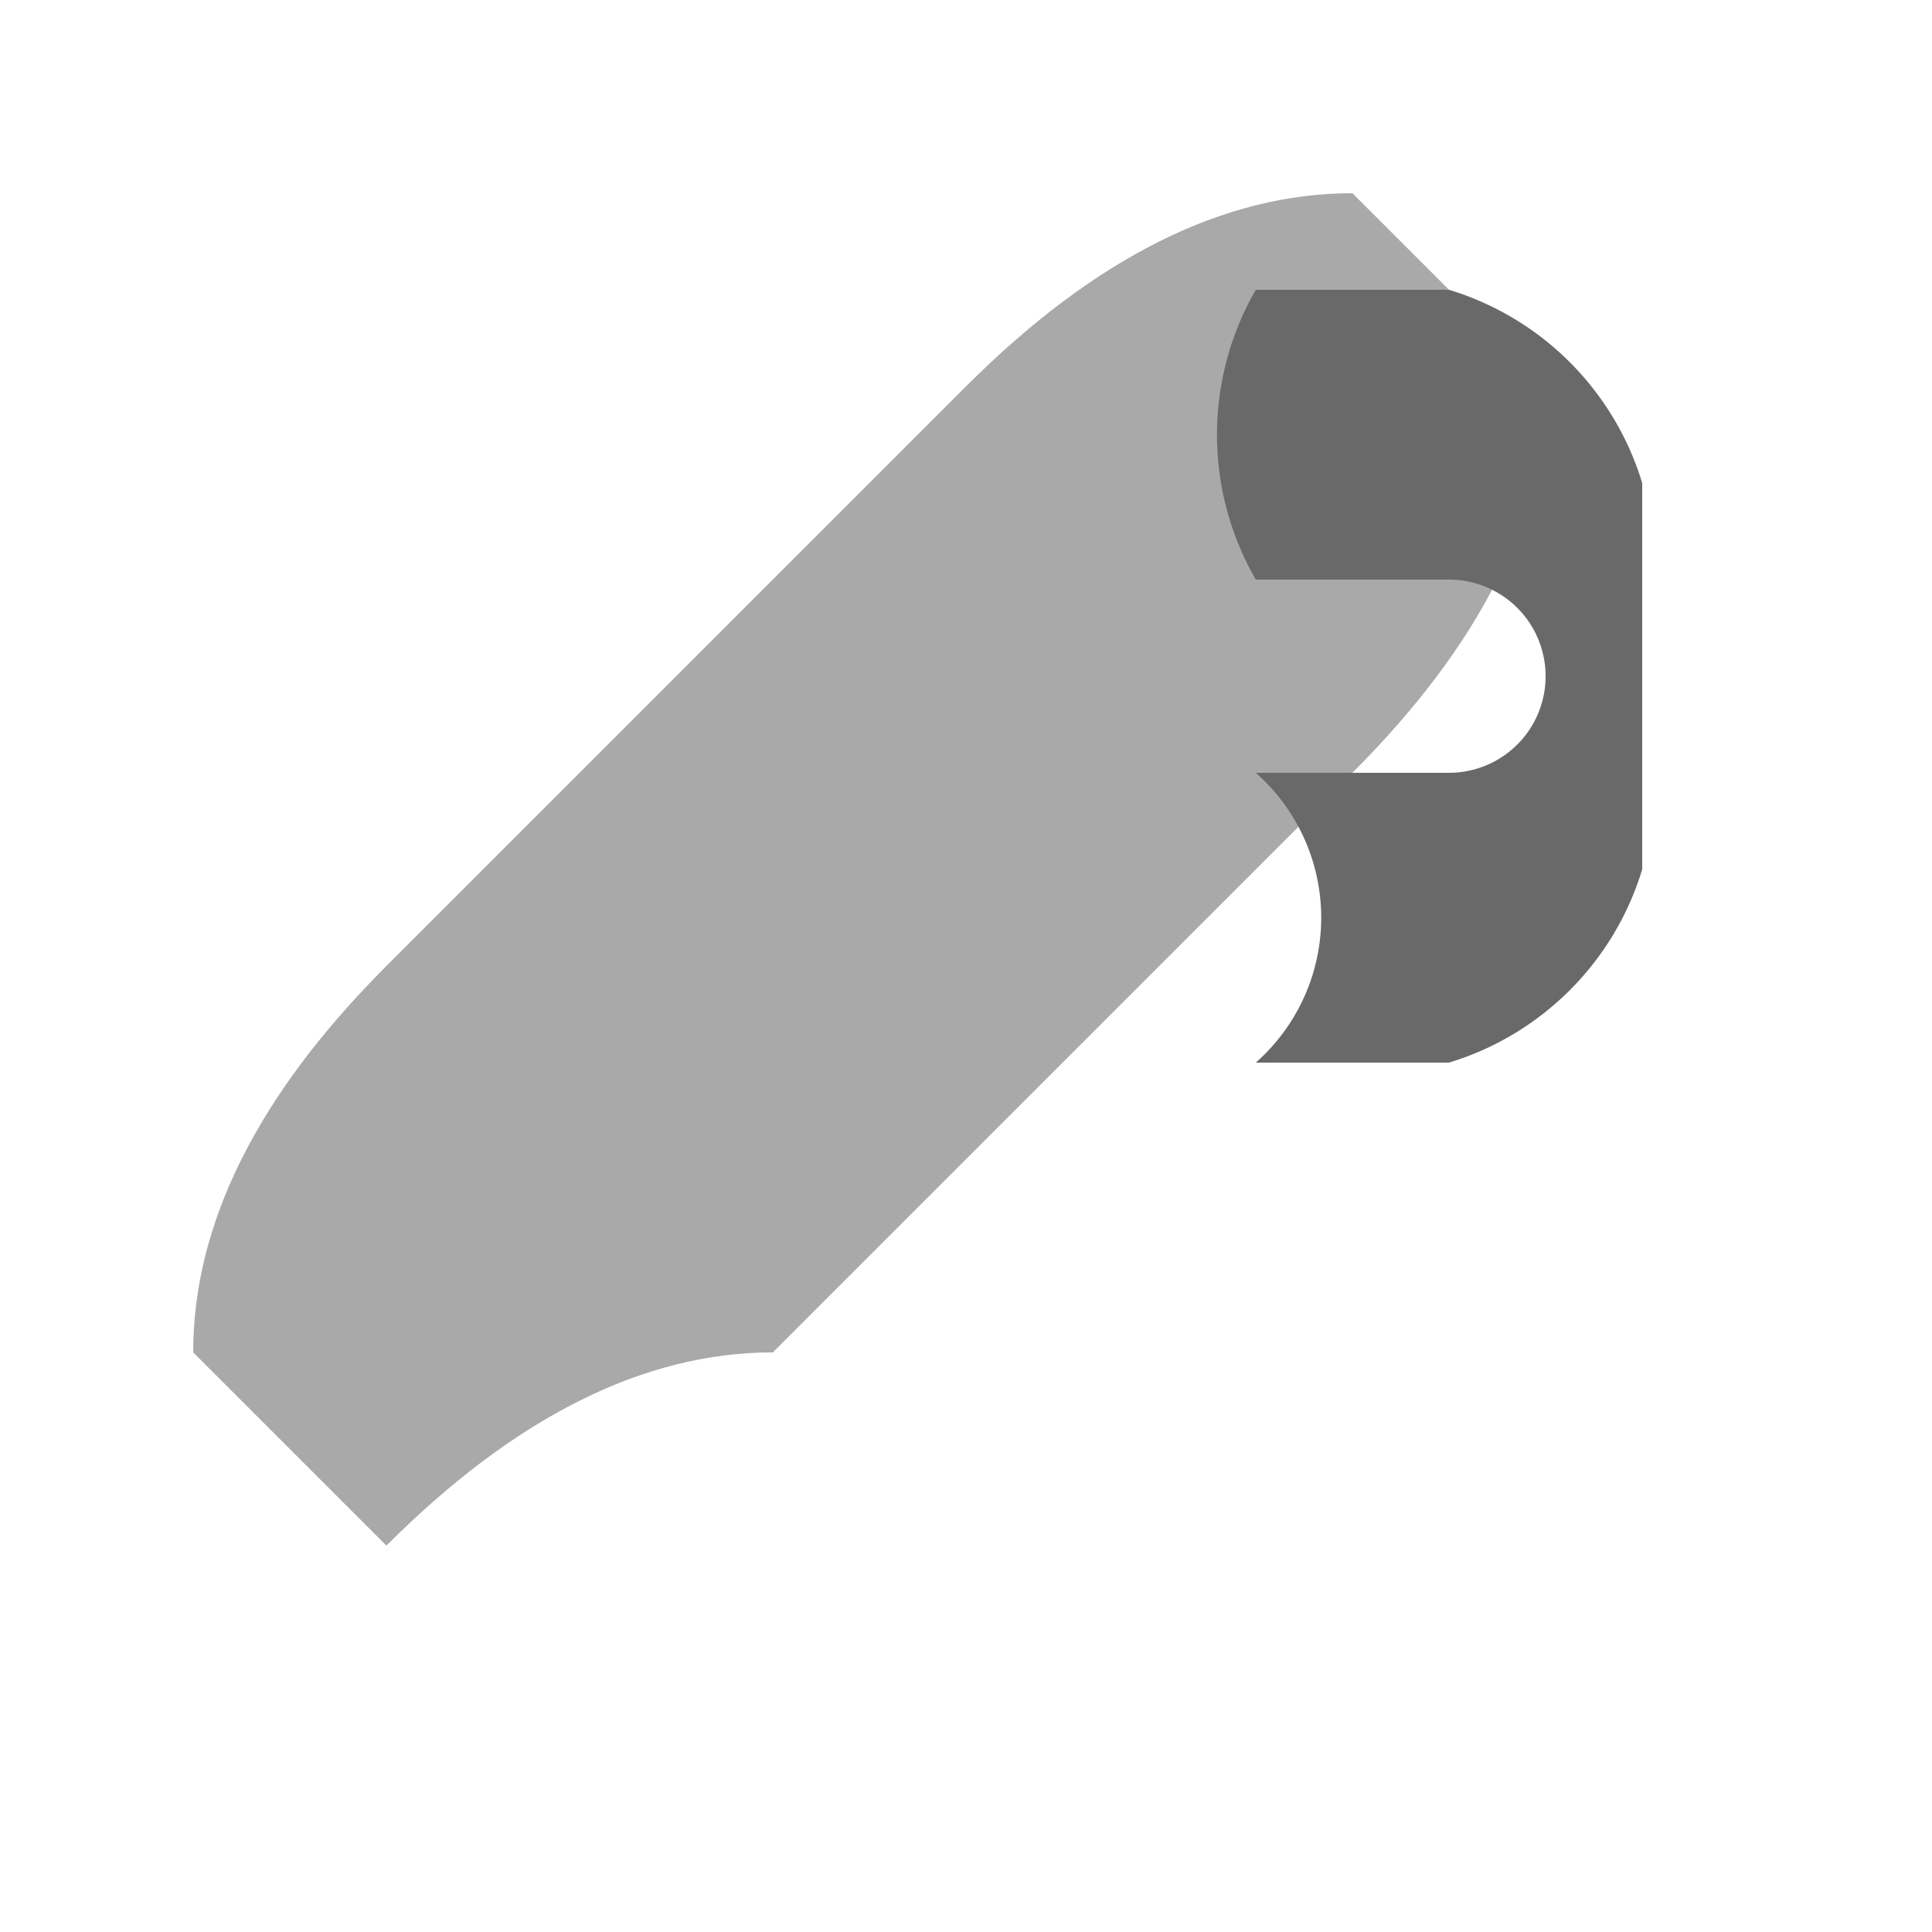 <svg xmlns="http://www.w3.org/2000/svg" viewBox="0 0 100 100" width="32" height="32">
  <defs>
    <style>
      .wrench-handle { fill: #A9A9A9; } /* DarkGray */
      .wrench-head { fill: #696969; } /* DimGray */
    </style>
  </defs>
  <path class="wrench-handle" d="M20,80 Q30,70 40,70 L70,40 Q80,30 80,20 L70,10 Q60,10 50,20 L20,50 Q10,60 10,70 L20,80 Z" />
  <path class="wrench-head" d="M75,15 A15,15 0 0 1 85,25 L85,45 A15,15 0 0 1 75,55 L65,55 A10,10 0 0 0 65,40 L75,40 A5,5 0 0 0 75,30 L65,30 A15,15 0 0 1 65,15 L75,15 Z" />
</svg> 